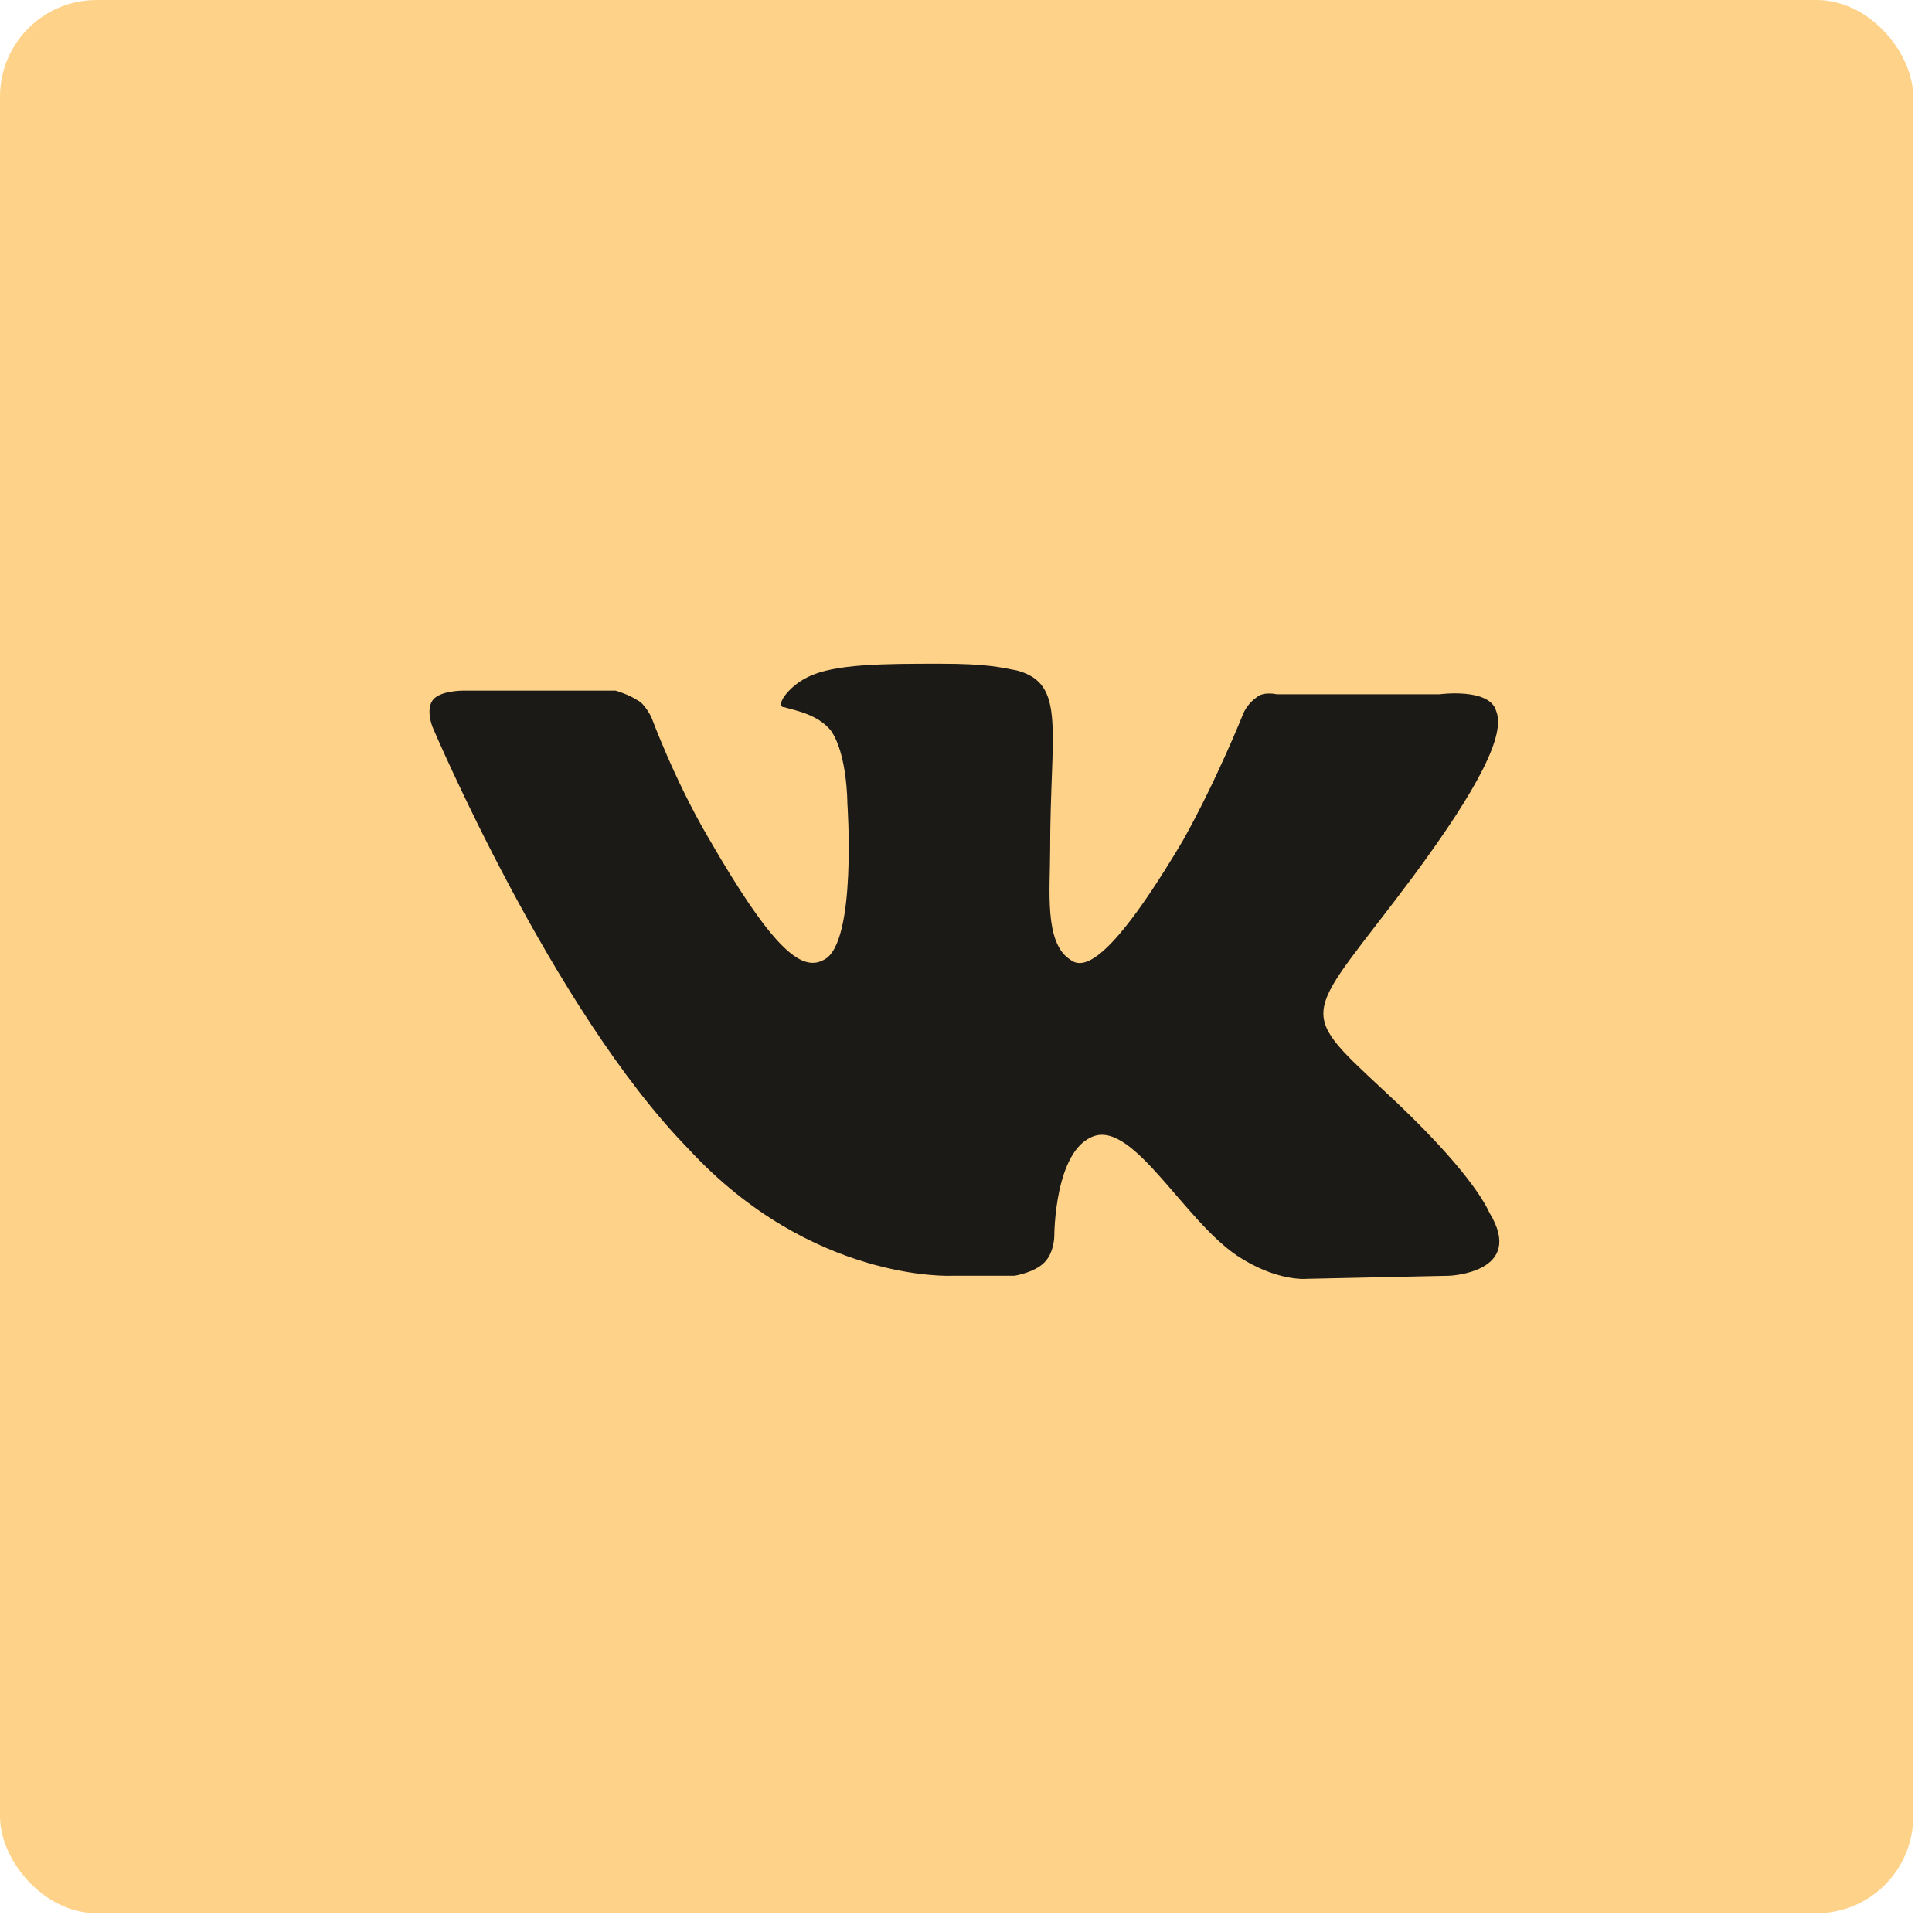<svg width="40" height="40" viewBox="0 0 40 40" fill="none" xmlns="http://www.w3.org/2000/svg">
<rect width="39.611" height="39.611" rx="2" fill="#FFD289"/>
<path fill-rule="evenodd" clip-rule="evenodd" d="M19.697 26.413H21.003C21.003 26.413 21.421 26.349 21.625 26.135C21.828 25.931 21.828 25.588 21.828 25.588C21.828 25.588 21.828 23.8 22.653 23.521C23.478 23.243 24.506 25.246 25.609 25.995C26.434 26.542 27.055 26.477 27.055 26.477L30.011 26.413C30.011 26.413 31.596 26.349 30.836 25.106C30.771 24.967 30.418 24.207 28.629 22.557C26.776 20.833 27.044 21.111 29.251 18.155C30.622 16.302 31.178 15.199 30.975 14.717C30.836 14.235 29.808 14.374 29.808 14.374H26.434C26.434 14.374 26.155 14.31 26.016 14.439C25.812 14.578 25.738 14.781 25.738 14.781C25.738 14.781 25.191 16.152 24.495 17.395C22.985 19.944 22.428 20.083 22.16 19.869C21.614 19.526 21.742 18.423 21.742 17.598C21.742 15.124 22.085 14.16 21.057 13.882C20.714 13.817 20.436 13.742 19.472 13.742C18.304 13.742 17.265 13.742 16.719 14.021C16.302 14.224 16.034 14.642 16.237 14.642C16.441 14.706 16.923 14.781 17.201 15.124C17.544 15.606 17.544 16.634 17.544 16.634C17.544 16.634 17.747 19.526 17.062 19.869C16.58 20.147 15.959 19.59 14.652 17.32C13.966 16.152 13.485 14.846 13.485 14.846C13.485 14.846 13.345 14.567 13.206 14.503C13.013 14.374 12.745 14.299 12.745 14.299H9.575C9.575 14.299 9.093 14.299 8.954 14.503C8.815 14.706 8.954 15.049 8.954 15.049C8.954 15.049 11.428 20.897 14.256 23.789C16.805 26.552 19.697 26.413 19.697 26.413Z" fill="#1B1A16"/>
</svg>

